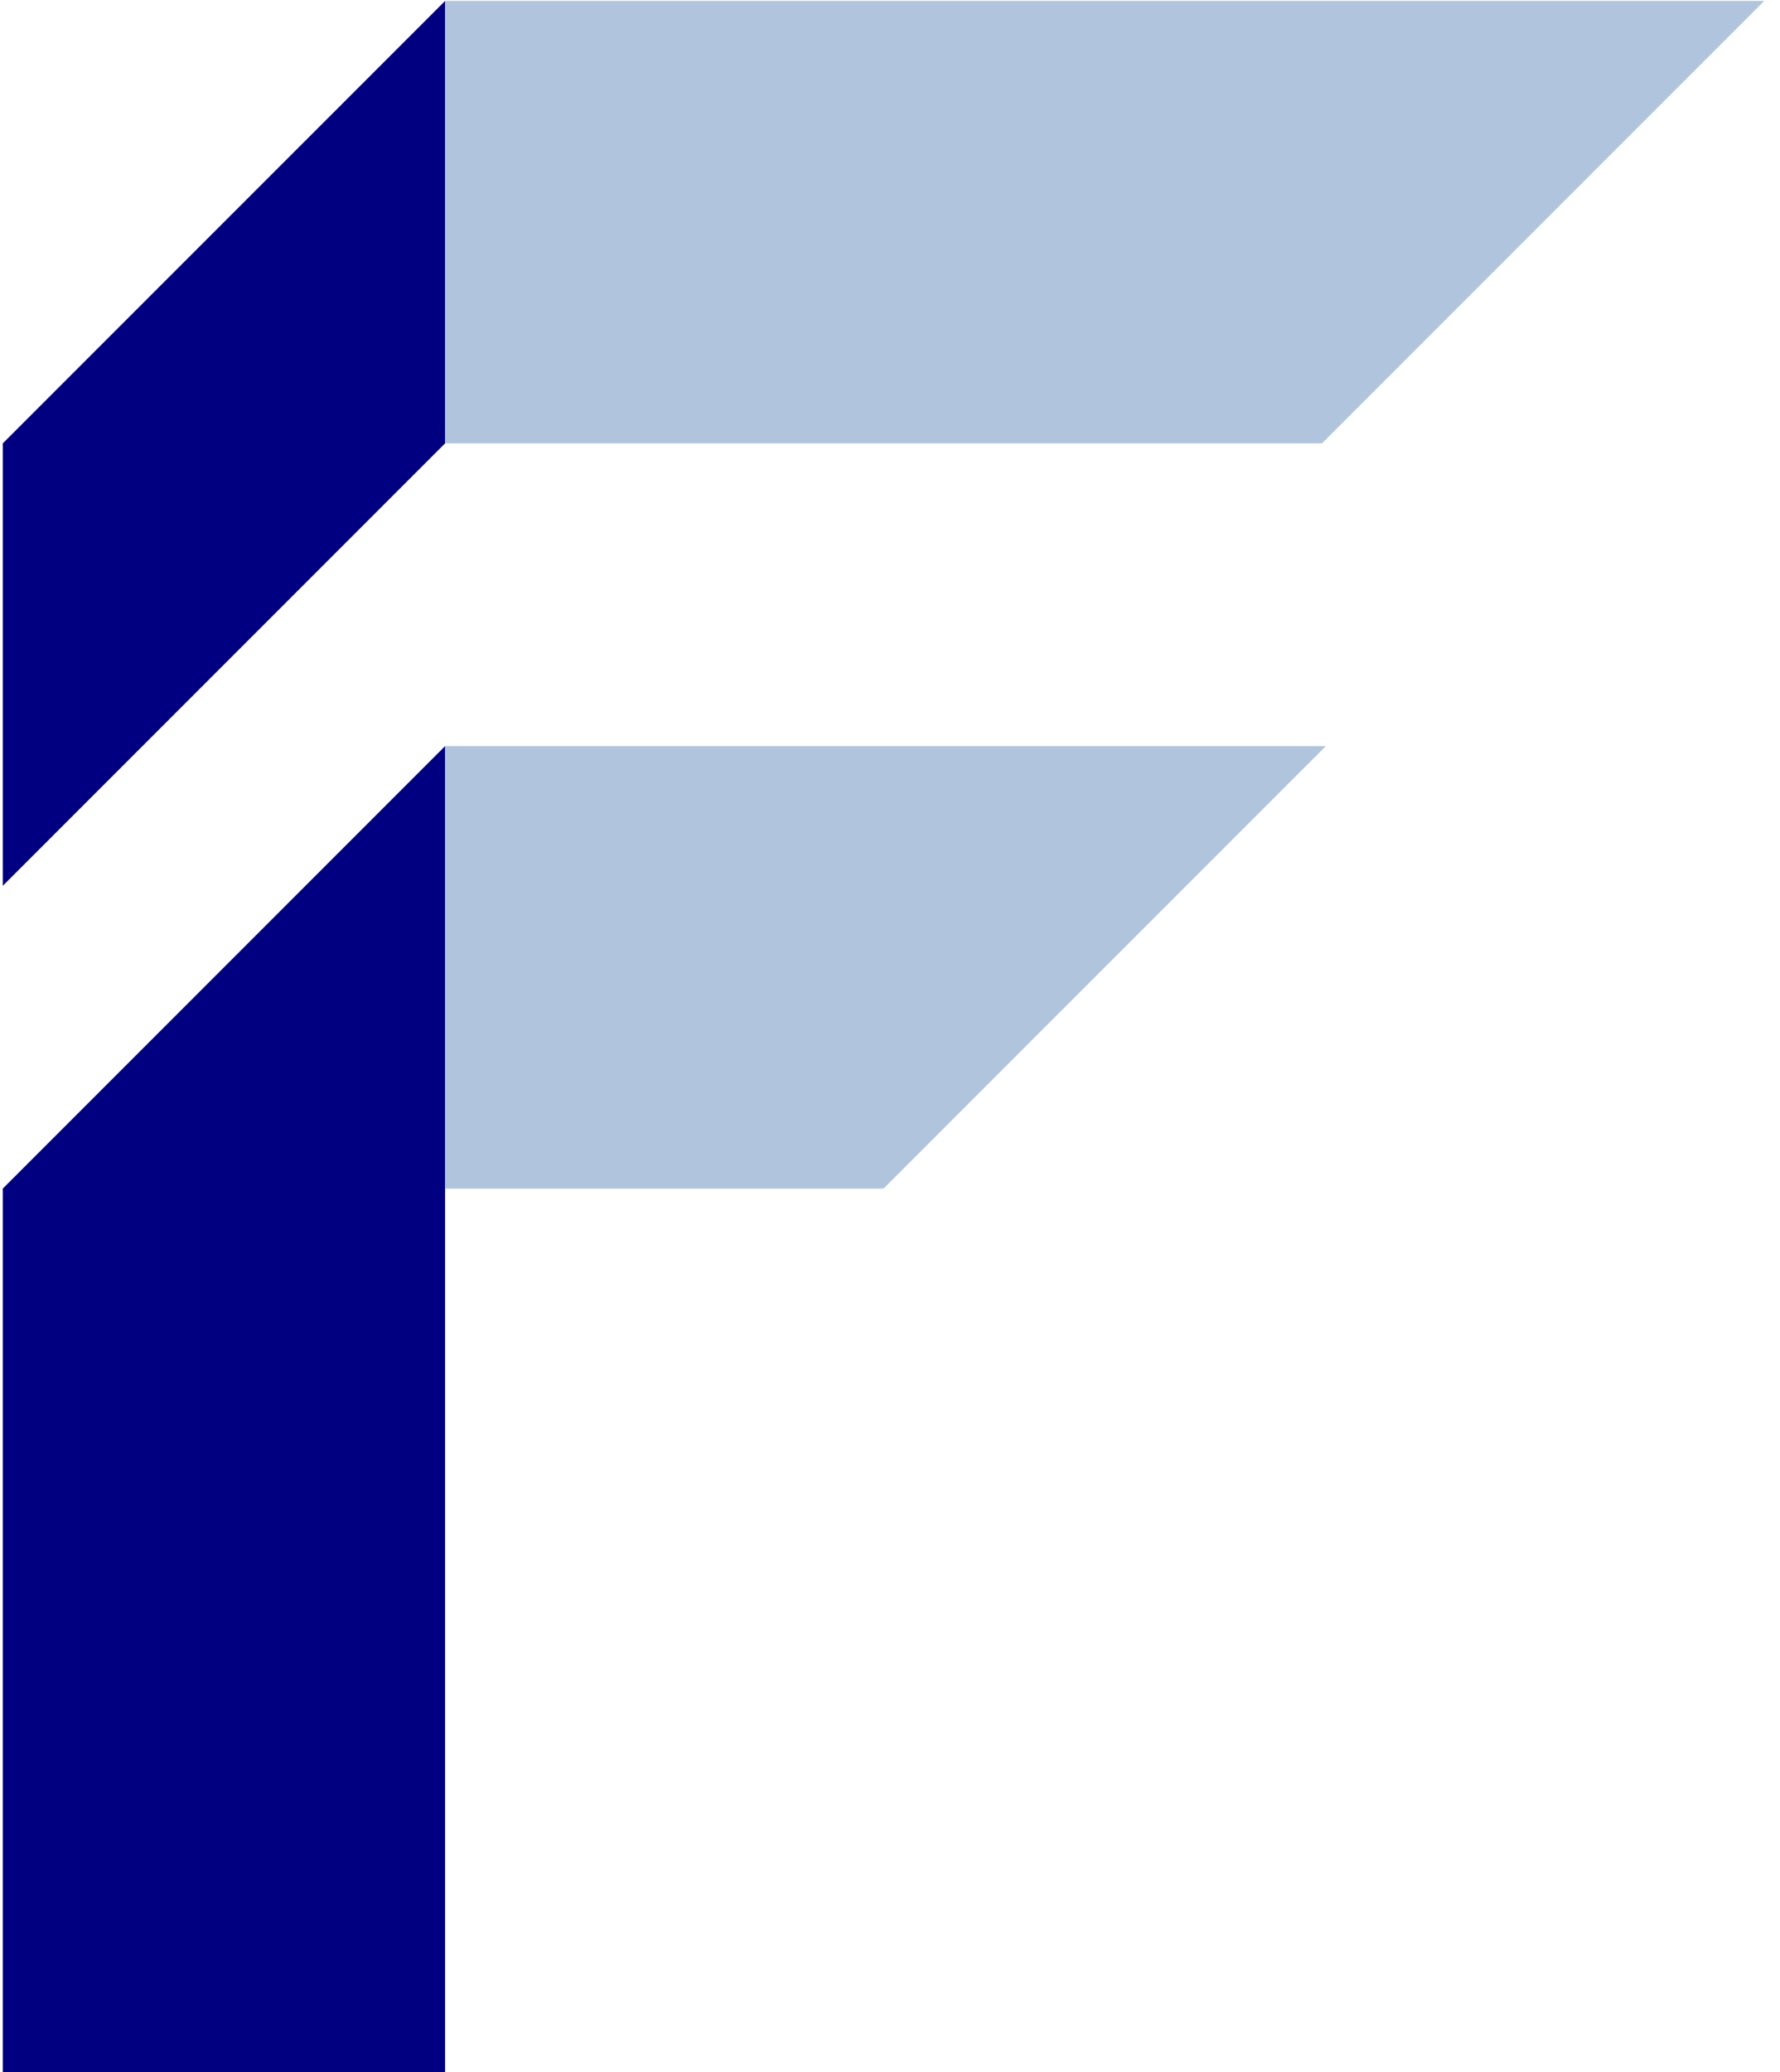 <?xml version="1.0" encoding="UTF-8" standalone="no"?><!DOCTYPE svg PUBLIC "-//W3C//DTD SVG 1.1//EN" "http://www.w3.org/Graphics/SVG/1.1/DTD/svg11.dtd"><svg width="55px" height="64px" version="1.1" xmlns="http://www.w3.org/2000/svg" xmlns:xlink="http://www.w3.org/1999/xlink" xml:space="preserve" xmlns:serif="http://www.serif.com/" style="fill-rule:evenodd;clip-rule:evenodd;stroke-linejoin:round;stroke-miterlimit:2;"><g transform="matrix(1,0,0,1,-4.794,0)"><g transform="matrix(1.334,0,0,1.334,-288.067,-96.027)"><g transform="matrix(0,1,1,0,-173.028,-142.472)"><path d="M224.722,392.628L234.967,392.628L224.722,402.873L214.478,402.873L224.722,392.628Z" style="fill:rgb(0,0,128);"/></g><g transform="matrix(1,0,0,1,0,-270.745)"><path d="M219.6,370.25L219.6,390.74L229.845,390.74L229.845,370.25L219.6,370.25ZM229.845,360.005L219.6,370.25L229.845,370.25L229.845,360.005Z" style="fill:rgb(0,0,128);"/></g><g transform="matrix(1,0,0,1,0,-291.235)"><path d="M240,390.74L240,380.495L229.845,380.495L229.845,390.74L240,390.74L250.245,380.495L240,380.495L240,390.74Z" style="fill:rgb(176,196,222);"/></g><g transform="matrix(1,0,0,1,0,-325.745)"><path d="M250.155,407.995L260.4,397.75L250.155,397.75L250.155,407.995ZM240,407.995L229.845,397.75L229.845,407.995L250.155,407.995L240,397.75L229.845,397.75L240,407.995ZM240,397.75L250.155,407.995L250.155,397.75L240,397.75Z" style="fill:rgb(176,196,222);"/></g></g></g></svg>